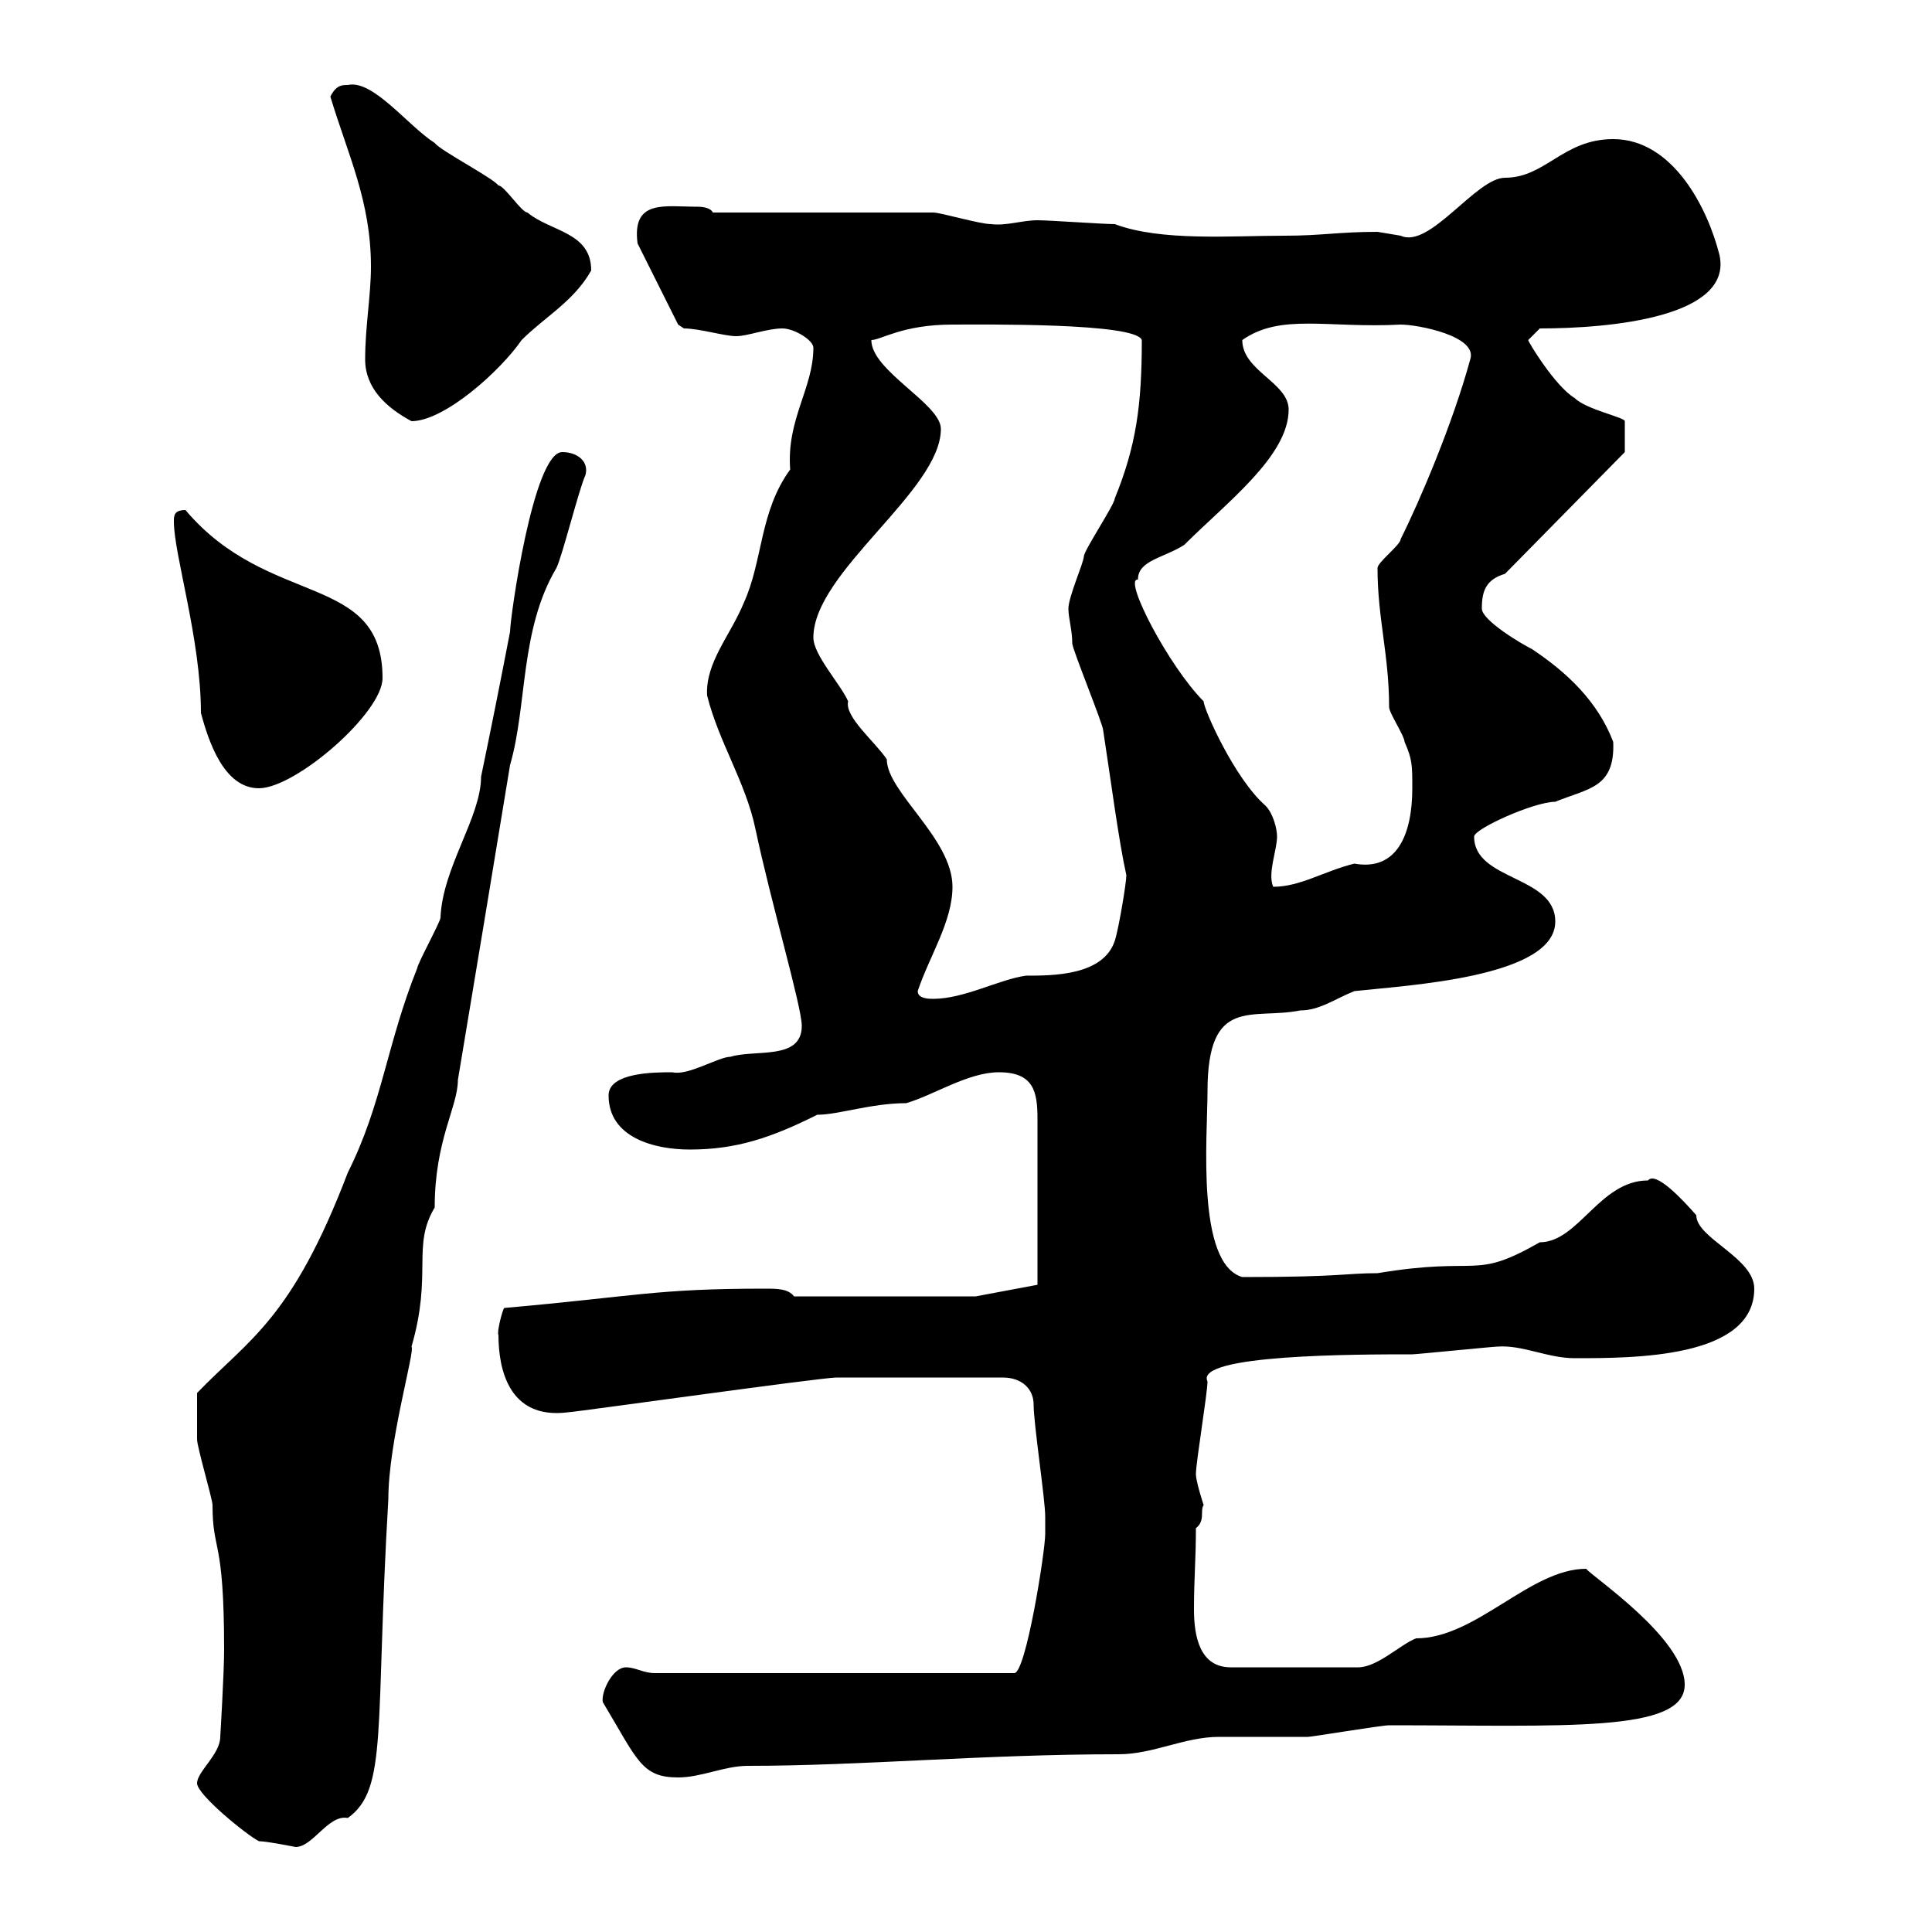 <svg xmlns="http://www.w3.org/2000/svg" xmlns:xlink="http://www.w3.org/1999/xlink" width="300" height="300"><path d="M30.60 276.90C30.60 278.70 38.40 285 40.20 285.90C41.40 285.90 45.90 286.80 45.90 286.80C48.60 286.80 51 281.70 54 282.30C60.30 277.80 58.20 268.50 60.30 232.80C60.30 223.80 64.50 209.70 63.90 209.10C67.20 197.70 63.90 193.50 67.50 187.50C67.50 177 71.10 171.90 71.10 167.70C73.80 151.50 76.50 135.30 79.20 118.80C81.90 109.50 80.70 97.80 86.40 88.20C87.30 86.40 90 75.60 90.90 73.80C91.50 71.70 89.70 70.20 87.30 70.20C82.80 70.20 79.20 96 79.20 98.10C77.70 105.90 76.20 113.40 74.70 120.60C74.70 126.90 68.70 134.70 68.40 142.50C68.40 143.10 64.80 149.70 64.80 150.30C60 162.30 59.40 171.30 54 182.10C45.30 204.90 38.70 207.90 30.60 216.30C30.60 219.90 30.60 222.30 30.60 223.50C30.60 224.70 33 232.80 33 233.70C33 241.20 34.80 238.50 34.80 256.20C34.80 259.80 34.20 269.70 34.20 269.70C34.20 272.40 30.60 275.10 30.60 276.90ZM93.60 264.30C99 273.30 99.60 276 105.30 276C108.90 276 112.50 274.20 116.10 274.20C133.80 274.20 152.70 272.40 173.70 272.40C179.10 272.40 183.90 269.70 189.30 269.70C190.50 269.70 201.90 269.70 203.10 269.70C203.70 269.70 214.50 267.90 215.70 267.90C243 267.90 261.60 269.10 261.60 261.60C261.60 254.40 247.20 244.80 246.30 243.60C237.60 243.60 229.20 254.40 219.90 254.40C217.50 255.30 213.90 258.90 210.90 258.90L191.10 258.90C186.30 258.90 185.40 254.10 185.40 249.90C185.40 245.10 185.70 242.10 185.70 237.30C187.20 236.10 186.30 234.60 186.90 233.70C186.90 233.70 185.70 230.10 185.70 228.90C185.70 227.10 187.50 216.30 187.50 214.50C185.40 210.30 210.90 210.30 219.30 210.30C219.90 210.30 231.90 209.10 232.50 209.10C236.40 208.80 240.30 210.90 244.50 210.90C253.80 210.90 272.40 210.90 272.40 200.10C272.40 195.30 263.40 192.30 263.40 188.70C261.30 186.30 257.10 181.80 255.90 183.30C248.40 183.30 245.10 192.90 239.10 192.90C228.60 198.90 230.10 195 213.90 197.70C208.80 197.70 208.50 198.30 192.90 198.30C185.70 196.20 187.50 176.40 187.50 169.50C187.50 154.50 194.40 158.40 201.90 156.90C204.90 156.90 207.30 155.10 210.30 153.90C218.40 153 241.50 151.80 241.50 143.10C241.50 135.90 228.90 136.80 228.90 129.90C228.90 128.70 238.20 124.50 241.50 124.50C246.60 122.40 250.80 122.40 250.50 115.20C248.10 108.90 243.30 104.40 237.90 100.80C236.10 99.90 230.10 96.30 230.10 94.50C230.10 91.80 230.70 90 233.70 89.10L252.30 70.20L252.30 65.40C252.30 64.80 246.30 63.60 244.50 61.80C241.50 60 237.30 53.10 237.30 52.80C237.30 52.80 239.10 51 239.10 51C250.20 51 269.10 49.20 267 39.60C265.20 32.40 259.80 21.60 250.50 21.60C242.70 21.60 240 27.60 233.70 27.60C229.20 27.60 222 38.70 217.50 36.60C217.50 36.60 213.90 36 213.90 36C207.90 36 205.20 36.60 199.50 36.60C191.10 36.60 180.30 37.50 173.10 34.80C171.30 34.80 162.90 34.20 161.10 34.20C158.70 34.20 156.30 35.10 153.90 34.80C152.10 34.80 146.10 33 144.90 33L110.70 33C110.40 32.40 109.50 32.10 108.30 32.10C103.20 32.10 98.10 30.90 99 37.80L105.30 50.40C105.30 50.40 106.20 51 106.20 51C108.60 51 112.50 52.20 114.30 52.20C116.10 52.20 119.10 51 121.50 51C123.30 51 126.30 52.80 126.30 54C126.30 60.30 122.10 65.10 122.70 72.90C117.90 79.50 118.50 87 115.50 93.60C113.40 98.70 109.50 102.90 109.80 108C111.60 115.20 115.80 121.50 117.30 128.70C119.70 140.10 124.50 156.30 124.50 159.30C124.50 164.70 117.30 162.90 113.40 164.10C111.60 164.10 106.80 167.10 104.40 166.50C101.70 166.50 94.50 166.50 94.50 170.10C94.50 176.70 101.70 178.50 107.10 178.50C114.30 178.50 119.70 176.70 126.90 173.10C130.20 173.10 135.30 171.30 140.70 171.30C144.90 170.10 150.30 166.50 155.10 166.50C160.50 166.50 161.10 169.50 161.10 173.70L161.10 199.50L151.50 201.30L123.30 201.30C122.40 200.10 120.60 200.10 118.80 200.10C101.70 200.10 98.70 201.30 78.30 203.10C78 203.40 77.10 207 77.40 207.30C77.40 212.40 78.90 220.50 88.20 219.30C89.10 219.30 127.50 213.90 129.90 213.90L155.70 213.90C158.70 213.90 160.50 215.70 160.50 218.10C160.50 221.10 162.30 232.80 162.30 235.50C162.30 235.50 162.30 238.20 162.30 238.20C162.30 240.90 159.30 259.80 157.50 259.80L101.70 259.80C99.90 259.80 98.70 258.90 97.20 258.90C95.10 258.90 93.30 262.80 93.60 264.30ZM142.50 153.90C144.30 148.50 147.90 143.10 147.90 137.70C147.90 130.20 137.70 123 137.70 117.90C135.90 115.20 131.10 111.30 131.70 108.90C130.50 106.20 126.30 101.70 126.30 99C126.30 88.80 146.10 76.20 146.10 66.60C146.10 62.70 135.30 57.60 135.30 52.80C136.80 52.80 140.10 50.40 147.90 50.40C152.70 50.40 176.40 50.10 177.30 52.80C177.30 63 176.40 69.30 173.10 77.40C173.10 78.30 168.30 85.50 168.30 86.40C168.30 87.30 165.90 92.70 165.90 94.50C165.90 96 166.50 97.80 166.50 99.90C166.50 100.80 171.30 112.50 171.30 113.40C172.50 121.20 173.70 130.50 174.90 135.90C174.90 137.10 173.70 144.30 173.10 146.10C171.30 151.50 163.50 151.50 159.30 151.50C155.10 152.10 149.70 155.10 144.90 155.10C144.30 155.10 142.50 155.10 142.50 153.90ZM198.30 129.90C198.30 128.70 197.70 126.30 196.50 125.10C191.70 120.90 186.90 110.10 186.90 108.90C181.50 103.50 174.30 89.70 176.70 90C176.70 87 180.60 86.70 183.90 84.60C190.50 78 200.10 70.80 200.10 63.60C200.10 59.40 192.90 57.60 192.90 52.80C198.90 48.60 206.10 51 217.50 50.40C220.20 50.40 229.50 52.20 228.30 55.80C225.60 65.70 220.50 77.70 217.50 83.70C217.50 84.60 213.90 87.30 213.90 88.20C213.90 96 215.70 101.70 215.70 109.80C215.70 110.70 218.10 114.30 218.10 115.20C219.30 117.90 219.30 118.80 219.30 122.40C219.30 129.60 216.90 135.30 210.30 134.10C205.50 135.30 201.90 137.70 197.70 137.70C196.80 135.60 198.30 132 198.30 129.90ZM27 81C27 86.10 31.20 99.30 31.20 110.70C32.40 115.20 34.80 122.40 40.20 122.40C45.90 122.40 59.40 110.70 59.40 105.30C59.40 88.80 41.70 94.50 28.80 79.20C27 79.20 27 80.10 27 81ZM56.70 55.80C56.70 60.30 60 63.30 63.90 65.40C69 65.40 77.70 57.60 81 52.80C84.60 49.20 89.10 46.80 91.80 42C91.80 36 85.50 36 81.90 33C81 33 78.30 28.80 77.40 28.80C76.50 27.60 68.40 23.40 67.50 22.20C63.30 19.50 57.90 12.30 54 13.20C53.10 13.20 52.20 13.20 51.30 15C54 24 57.60 31.20 57.60 41.40C57.60 45.90 56.70 50.70 56.70 55.80Z"/></svg>